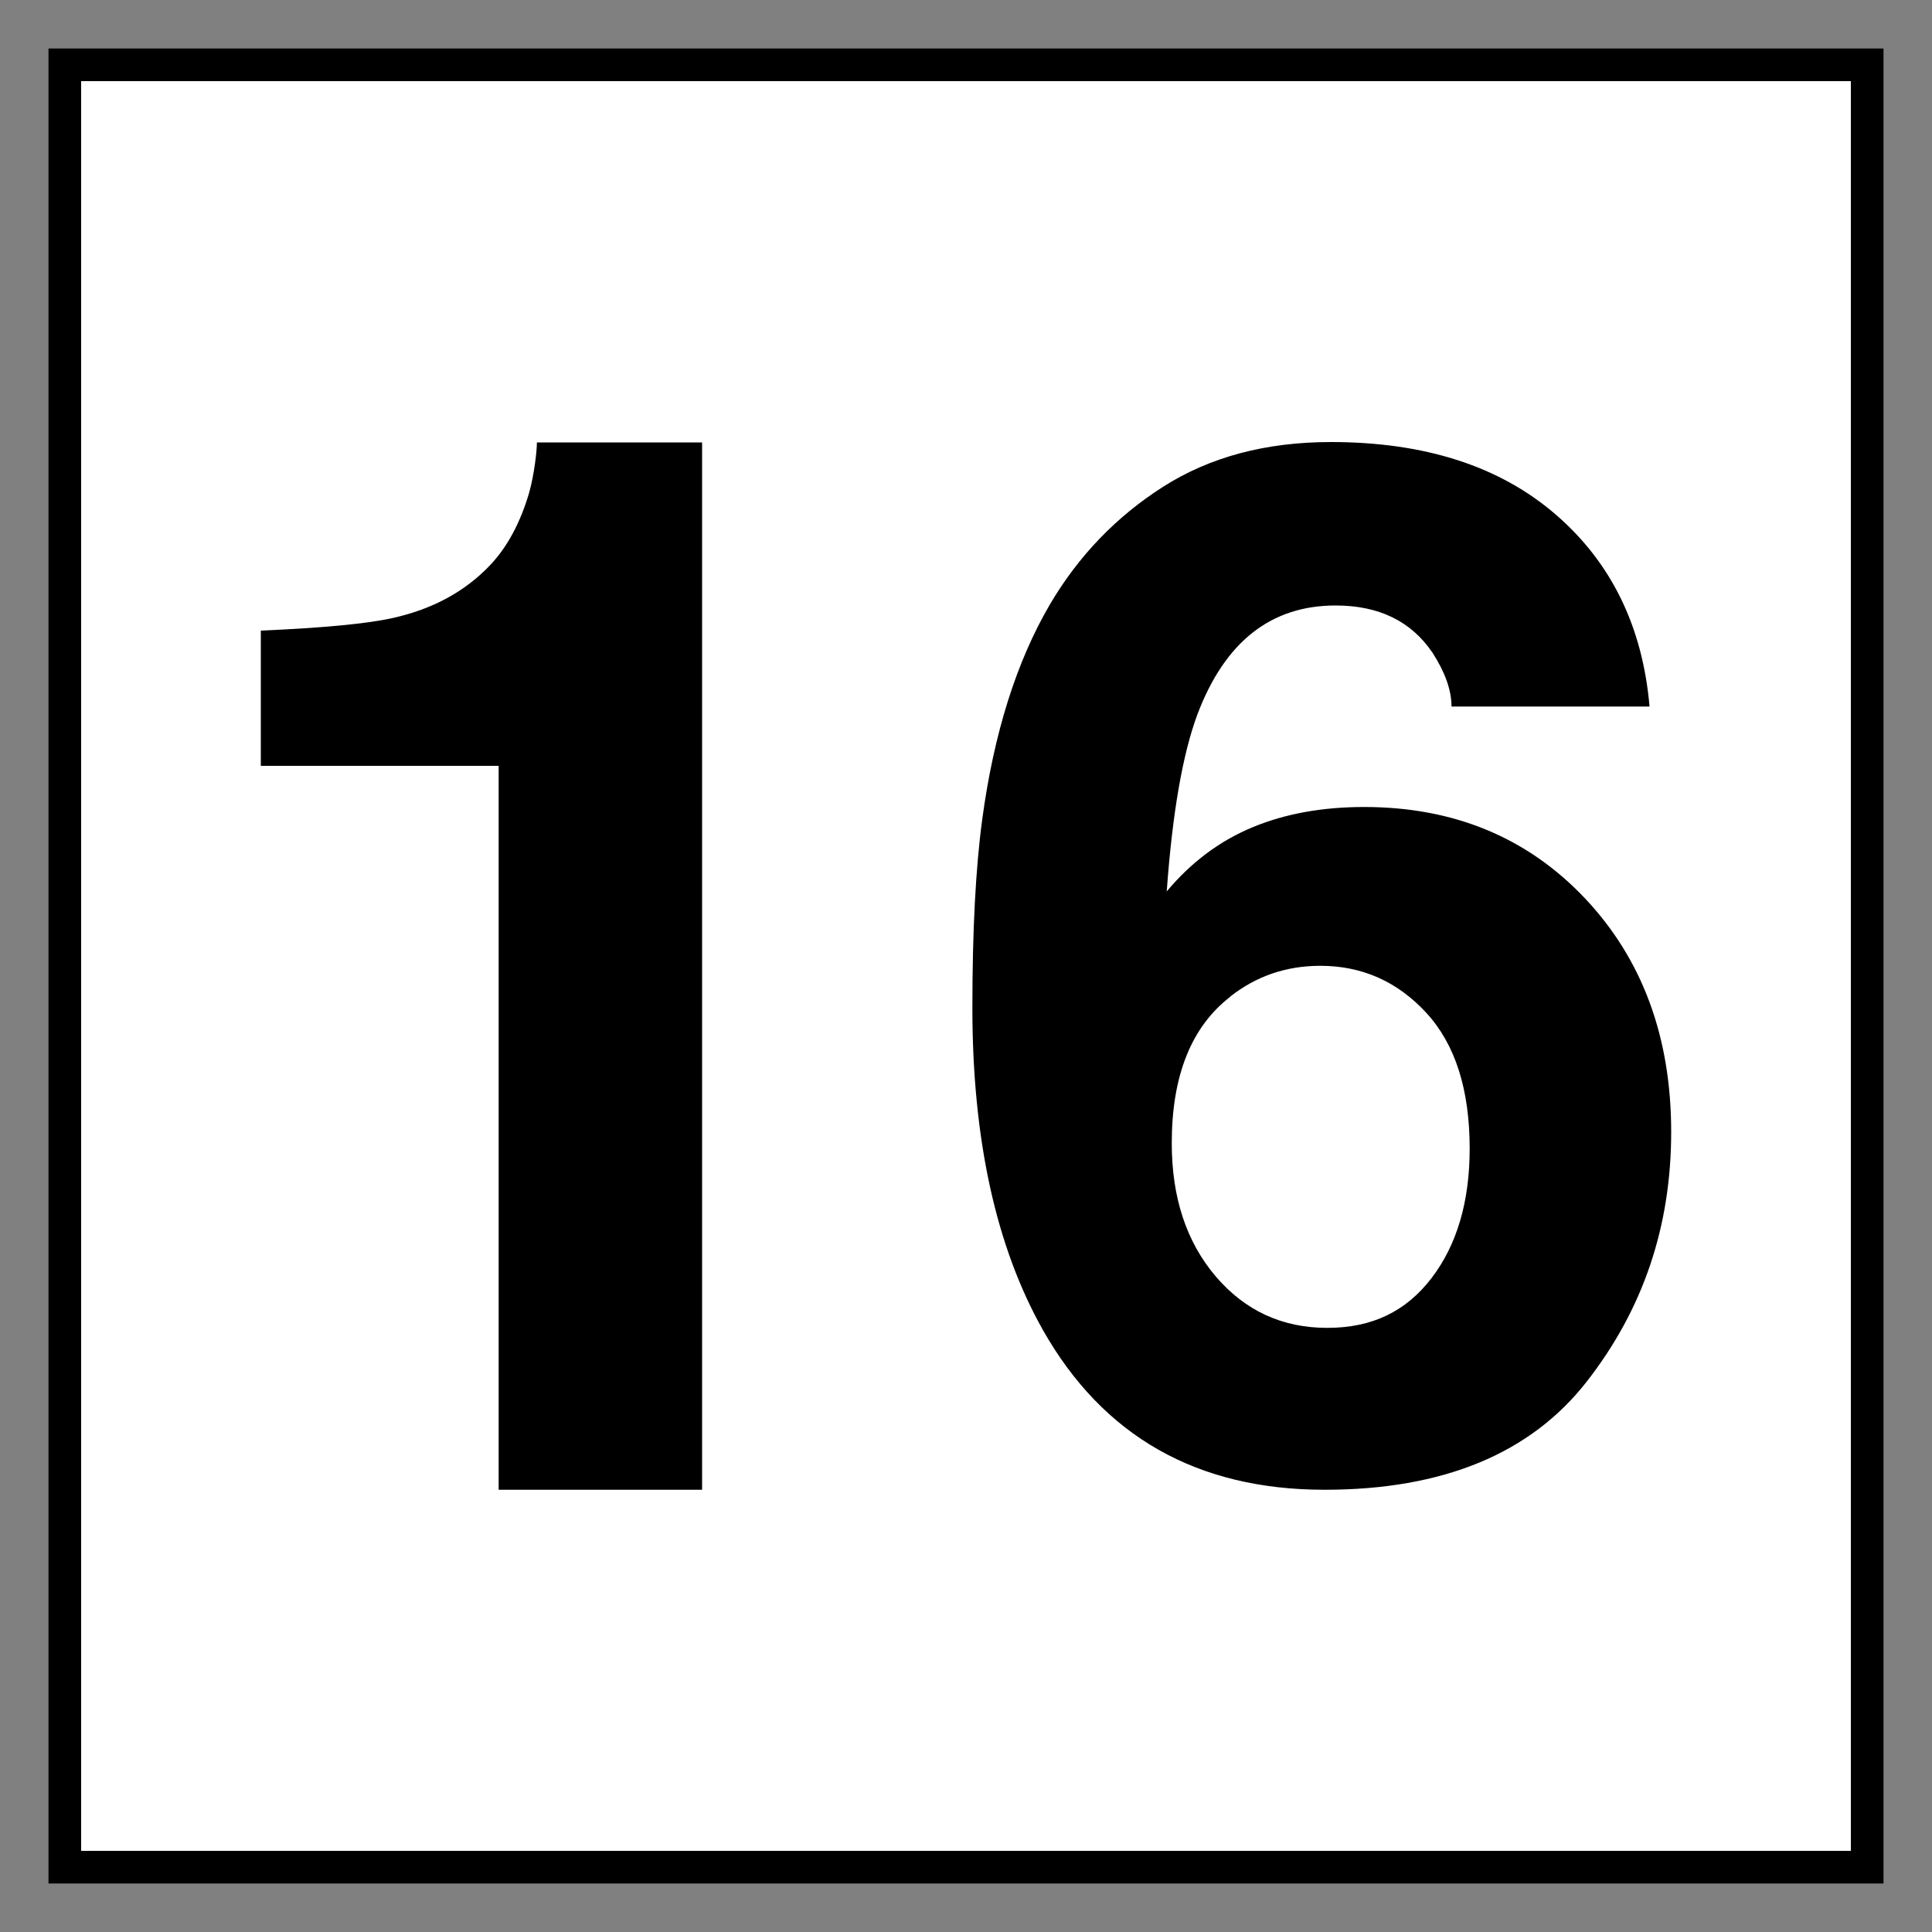 <?xml version="1.0" encoding="UTF-8"?><svg id="Layer_1" xmlns="http://www.w3.org/2000/svg" viewBox="0 0 100 100"><rect x="0" y="0" width="100" height="100" fill="#808080" stroke="none"/><defs><style>.cls-1{fill:none;}.cls-2{fill:#fff;}</style></defs><rect class="cls-1" y="0" width="100" height="100"/><rect class="cls-2" x="2.5" y="2.5" width="95" height="95"/><path d="M95.8,4.2V95.8H4.2V4.2H95.8m1.7-1.7H2.5V97.5H97.5V2.5h0Z"/><g><path d="M36.35,77.11h-10.54V39.64H13.5v-7c3.25-.14,5.52-.36,6.82-.65,2.07-.46,3.75-1.37,5.05-2.74,.89-.94,1.56-2.19,2.02-3.75,.26-.94,.4-2.14,.4-2.6h8.55v54.22Z"/><path d="M70.61,41.77c4.64,0,8.45,1.58,11.43,4.73,2.97,3.15,4.46,7.18,4.46,12.09s-1.46,9.19-4.37,12.92c-2.91,3.73-7.44,5.6-13.57,5.6-6.59,0-11.46-2.76-14.58-8.27-2.43-4.31-3.65-9.87-3.65-16.68,0-3.99,.17-7.24,.51-9.75,.6-4.45,1.77-8.16,3.5-11.12,1.49-2.53,3.45-4.56,5.87-6.1,2.42-1.54,5.31-2.31,8.68-2.31,4.86,0,8.73,1.25,11.62,3.74,2.89,2.49,4.51,5.81,4.87,9.95h-10.25c0-.84-.33-1.77-.98-2.78-1.11-1.64-2.78-2.45-5.02-2.45-3.35,0-5.73,1.88-7.15,5.63-.77,2.07-1.3,5.13-1.59,9.17,1.27-1.52,2.75-2.62,4.44-3.32,1.68-.7,3.61-1.05,5.77-1.05Zm-6.93,9.82c-2.02,1.56-3.03,4.09-3.03,7.58,0,2.82,.76,5.11,2.27,6.89,1.52,1.78,3.44,2.67,5.78,2.67s4.08-.86,5.4-2.58c1.31-1.72,1.97-3.95,1.97-6.7,0-3.06-.75-5.4-2.24-7.02-1.49-1.62-3.32-2.44-5.49-2.44-1.76,0-3.31,.53-4.66,1.59Z"/></g></svg>